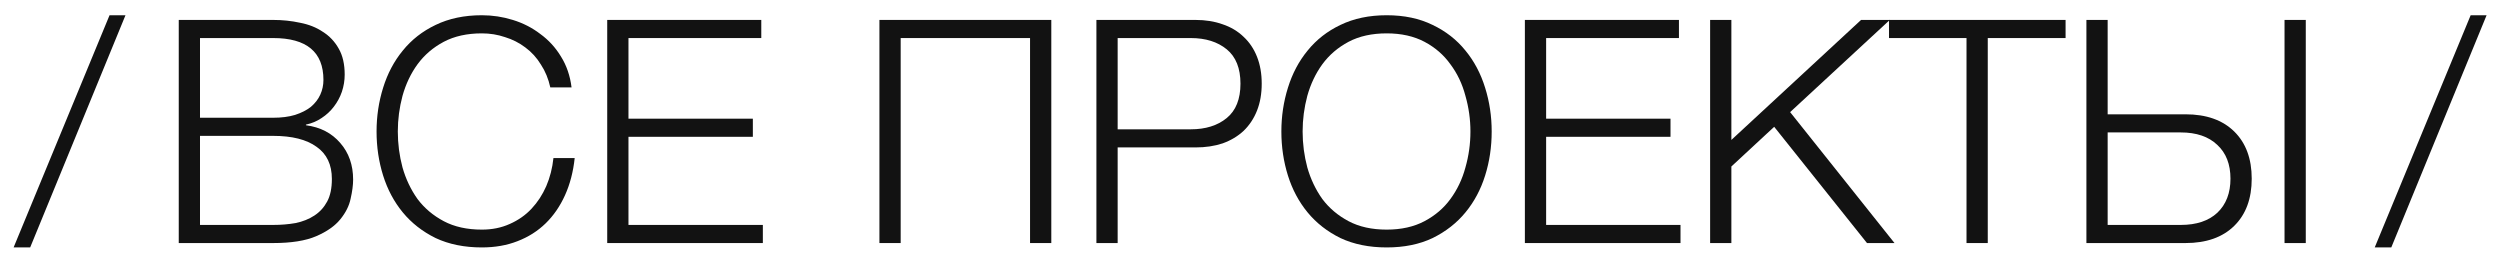 <?xml version="1.0" encoding="UTF-8"?> <svg xmlns="http://www.w3.org/2000/svg" width="144" height="15" viewBox="0 0 144 15" fill="none"><path d="M0.784 14.252L6.31 0.878H7.228L1.738 14.252H0.784Z" fill="#121212"></path><path d="M10.296 1.148H15.732C16.272 1.148 16.788 1.202 17.28 1.31C17.784 1.406 18.222 1.58 18.594 1.832C18.978 2.072 19.284 2.396 19.512 2.804C19.74 3.2 19.854 3.698 19.854 4.298C19.854 4.634 19.8 4.964 19.692 5.288C19.584 5.6 19.428 5.888 19.224 6.152C19.032 6.404 18.798 6.62 18.522 6.8C18.258 6.98 17.958 7.106 17.622 7.178V7.214C18.45 7.322 19.11 7.664 19.602 8.24C20.094 8.804 20.34 9.506 20.34 10.346C20.34 10.658 20.292 11.024 20.196 11.444C20.112 11.852 19.914 12.248 19.602 12.632C19.29 13.016 18.828 13.34 18.216 13.604C17.604 13.868 16.776 14 15.732 14H10.296V1.148ZM15.732 12.956C16.188 12.956 16.62 12.92 17.028 12.848C17.436 12.764 17.796 12.62 18.108 12.416C18.42 12.212 18.666 11.942 18.846 11.606C19.026 11.27 19.116 10.838 19.116 10.31C19.116 9.482 18.822 8.864 18.234 8.456C17.658 8.036 16.824 7.826 15.732 7.826H11.52V12.956H15.732ZM15.732 6.782C16.212 6.782 16.632 6.728 16.992 6.62C17.364 6.5 17.67 6.344 17.91 6.152C18.15 5.948 18.33 5.714 18.45 5.45C18.57 5.186 18.63 4.904 18.63 4.604C18.63 2.996 17.664 2.192 15.732 2.192H11.52V6.782H15.732Z" fill="#121212"></path><path d="M27.756 14.252C26.748 14.252 25.86 14.072 25.092 13.712C24.336 13.34 23.706 12.848 23.202 12.236C22.698 11.624 22.32 10.916 22.068 10.112C21.816 9.308 21.69 8.462 21.69 7.574C21.69 6.698 21.816 5.858 22.068 5.054C22.32 4.238 22.698 3.524 23.202 2.912C23.706 2.288 24.336 1.796 25.092 1.436C25.86 1.064 26.748 0.878 27.756 0.878C28.368 0.878 28.962 0.968 29.538 1.148C30.126 1.328 30.654 1.598 31.122 1.958C31.602 2.306 31.998 2.738 32.31 3.254C32.634 3.77 32.838 4.364 32.922 5.036H31.698C31.59 4.544 31.41 4.106 31.158 3.722C30.918 3.326 30.618 2.996 30.258 2.732C29.91 2.468 29.52 2.27 29.088 2.138C28.668 1.994 28.224 1.922 27.756 1.922C26.904 1.922 26.172 2.084 25.56 2.408C24.948 2.732 24.444 3.164 24.048 3.704C23.664 4.232 23.376 4.838 23.184 5.522C23.004 6.194 22.914 6.878 22.914 7.574C22.914 8.282 23.004 8.972 23.184 9.644C23.376 10.316 23.664 10.922 24.048 11.462C24.444 11.99 24.948 12.416 25.56 12.74C26.172 13.064 26.904 13.226 27.756 13.226C28.344 13.226 28.878 13.118 29.358 12.902C29.85 12.686 30.27 12.392 30.618 12.02C30.966 11.648 31.248 11.216 31.464 10.724C31.68 10.22 31.818 9.68 31.878 9.104H33.102C33.018 9.896 32.832 10.61 32.544 11.246C32.256 11.882 31.884 12.422 31.428 12.866C30.972 13.31 30.432 13.652 29.808 13.892C29.196 14.132 28.512 14.252 27.756 14.252Z" fill="#121212"></path><path d="M34.976 1.148H43.85V2.192H36.2V6.836H43.364V7.88H36.2V12.956H43.94V14H34.976V1.148Z" fill="#121212"></path><path d="M50.655 1.148H60.555V14H59.331V2.192H51.879V14H50.655V1.148Z" fill="#121212"></path><path d="M63.153 1.148H68.859C69.435 1.148 69.957 1.232 70.425 1.4C70.893 1.556 71.295 1.796 71.631 2.12C71.967 2.432 72.225 2.816 72.405 3.272C72.585 3.728 72.675 4.244 72.675 4.82C72.675 5.396 72.585 5.912 72.405 6.368C72.225 6.824 71.967 7.214 71.631 7.538C71.295 7.85 70.893 8.09 70.425 8.258C69.957 8.414 69.435 8.492 68.859 8.492H64.377V14H63.153V1.148ZM68.589 7.448C69.441 7.448 70.131 7.232 70.659 6.8C71.187 6.368 71.451 5.708 71.451 4.82C71.451 3.932 71.187 3.272 70.659 2.84C70.131 2.408 69.441 2.192 68.589 2.192H64.377V7.448H68.589Z" fill="#121212"></path><path d="M79.873 14.252C78.865 14.252 77.977 14.072 77.209 13.712C76.453 13.34 75.823 12.848 75.319 12.236C74.815 11.624 74.437 10.916 74.185 10.112C73.933 9.308 73.807 8.462 73.807 7.574C73.807 6.698 73.933 5.858 74.185 5.054C74.437 4.238 74.815 3.524 75.319 2.912C75.823 2.288 76.453 1.796 77.209 1.436C77.977 1.064 78.865 0.878 79.873 0.878C80.881 0.878 81.763 1.064 82.519 1.436C83.275 1.796 83.905 2.288 84.409 2.912C84.913 3.524 85.291 4.238 85.543 5.054C85.795 5.858 85.921 6.698 85.921 7.574C85.921 8.462 85.795 9.308 85.543 10.112C85.291 10.916 84.913 11.624 84.409 12.236C83.905 12.848 83.275 13.34 82.519 13.712C81.763 14.072 80.881 14.252 79.873 14.252ZM79.873 13.226C80.713 13.226 81.439 13.064 82.051 12.74C82.663 12.416 83.161 11.99 83.545 11.462C83.941 10.922 84.229 10.316 84.409 9.644C84.601 8.972 84.697 8.282 84.697 7.574C84.697 6.878 84.601 6.194 84.409 5.522C84.229 4.838 83.941 4.232 83.545 3.704C83.161 3.164 82.663 2.732 82.051 2.408C81.439 2.084 80.713 1.922 79.873 1.922C79.021 1.922 78.289 2.084 77.677 2.408C77.065 2.732 76.561 3.164 76.165 3.704C75.781 4.232 75.493 4.838 75.301 5.522C75.121 6.194 75.031 6.878 75.031 7.574C75.031 8.282 75.121 8.972 75.301 9.644C75.493 10.316 75.781 10.922 76.165 11.462C76.561 11.99 77.065 12.416 77.677 12.74C78.289 13.064 79.021 13.226 79.873 13.226Z" fill="#121212"></path><path d="M87.833 1.148H96.707V2.192H89.057V6.836H96.221V7.88H89.057V12.956H96.797V14H87.833V1.148Z" fill="#121212"></path><path d="M98.503 1.148H99.727V8.06L107.197 1.148H108.853L103.111 6.458L109.123 14H107.539L102.193 7.304L99.727 9.59V14H98.503V1.148Z" fill="#121212"></path><path d="M113.271 2.192H108.807V1.148H118.977V2.192H114.495V14H113.271V2.192Z" fill="#121212"></path><path d="M120.177 1.148H121.401V6.584H125.883C127.083 6.584 128.019 6.914 128.691 7.574C129.363 8.234 129.699 9.14 129.699 10.292C129.699 11.444 129.363 12.35 128.691 13.01C128.019 13.67 127.083 14 125.883 14H120.177V1.148ZM125.613 12.956C126.513 12.956 127.215 12.722 127.719 12.254C128.223 11.774 128.475 11.12 128.475 10.292C128.475 9.464 128.223 8.816 127.719 8.348C127.215 7.868 126.513 7.628 125.613 7.628H121.401V12.956H125.613ZM131.589 1.148H132.813V14H131.589V1.148Z" fill="#121212"></path><path d="M136.784 14.252L142.31 0.878H143.228L137.738 14.252H136.784Z" fill="#121212"></path></svg> 
